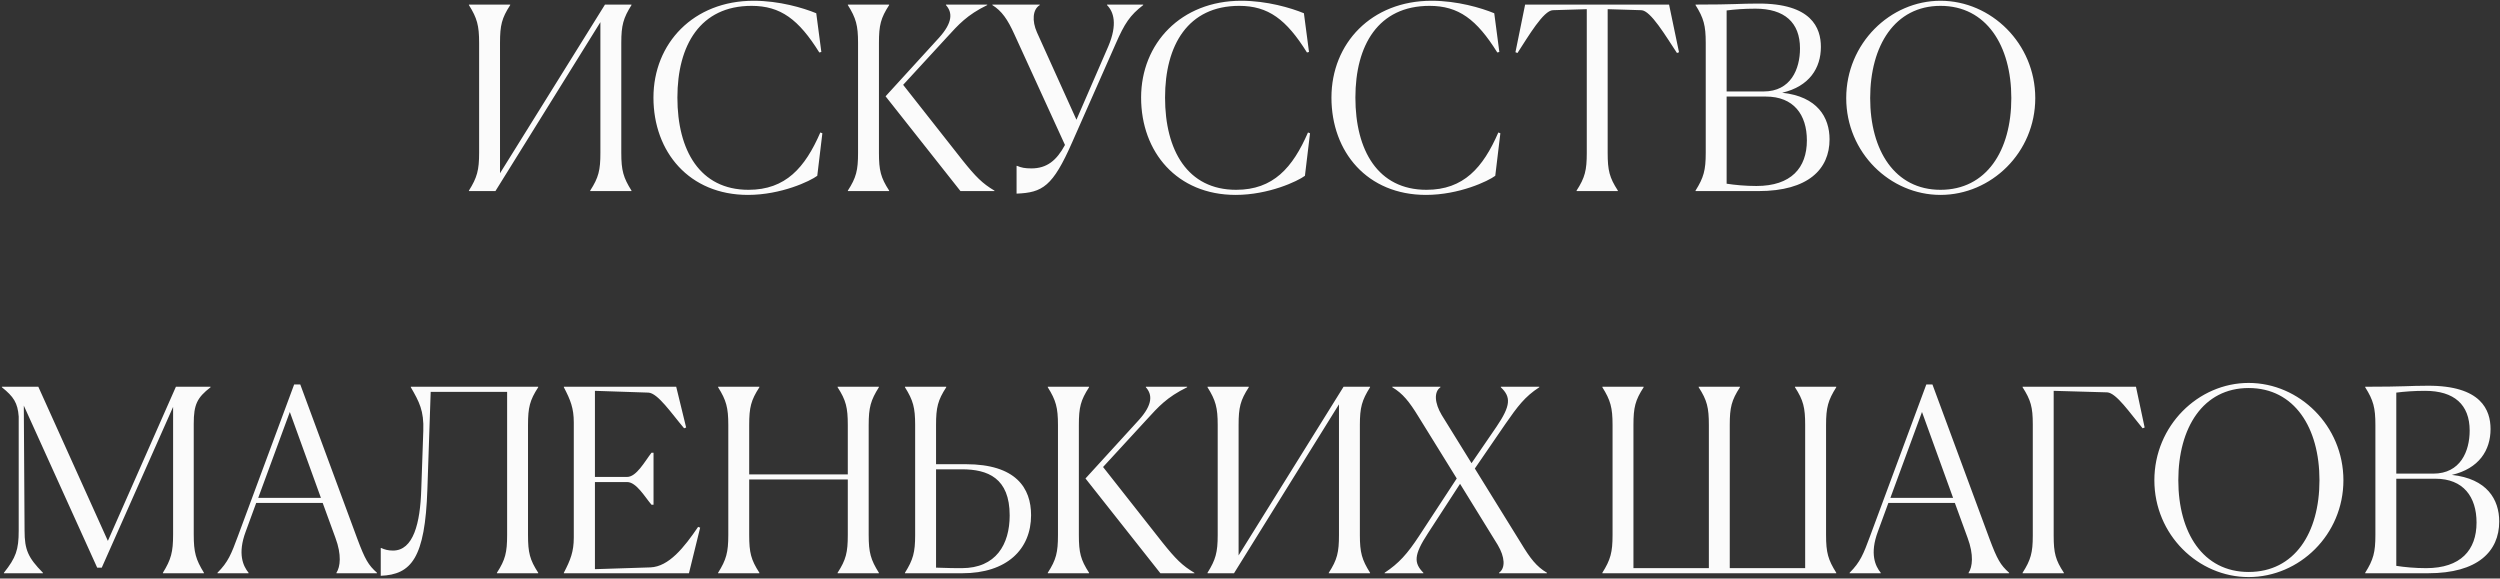 <?xml version="1.0" encoding="UTF-8"?> <svg xmlns="http://www.w3.org/2000/svg" width="942" height="218" viewBox="0 0 942 218" fill="none"><rect x="0" y="0" width="942" height="218" fill="#333333" stroke="none"/> <path d="M176.693 72V71.808C179.765 66.912 180.533 64.128 180.533 57.6V16.128C180.533 9.6 179.765 6.816 176.693 1.92V1.728H192.245V1.92C189.077 6.816 188.405 9.504 188.405 16.128V65.28L227.957 1.728H237.941V1.92C234.869 6.816 234.101 9.504 234.101 16.128V57.6C234.101 64.224 234.869 66.912 237.941 71.808V72H222.389V71.808C225.557 66.912 226.229 64.128 226.229 57.6V8.352L186.677 72H176.693ZM309.867 50.208L307.947 66.24C305.259 68.256 294.315 73.44 281.835 73.44C259.755 73.44 246.219 57.312 246.219 36.768C246.219 16.32 261.291 0.288 283.947 0.288C293.643 0.288 302.667 2.976 307.563 4.992L309.483 19.584L308.715 19.776C300.939 7.296 294.123 2.208 283.179 2.208C263.883 2.208 255.243 16.992 255.243 36.768C255.243 56.64 263.691 71.52 282.027 71.52C296.043 71.52 303.339 63.168 309.099 49.92L309.867 50.208ZM374.77 72H361.906L333.682 36.288L353.842 14.208C359.026 8.448 358.93 4.704 356.434 1.92V1.728H371.986V1.92C364.306 5.664 361.138 9.312 356.818 14.016L340.306 31.968L362.674 60.384C367.666 66.624 370.162 69.12 374.674 71.808L374.77 72ZM319.474 72V71.808C322.642 66.912 323.314 64.128 323.314 57.6V16.128C323.314 9.6 322.546 6.816 319.474 1.92V1.728H335.026V1.92C331.858 6.816 331.186 9.504 331.186 16.128V57.6C331.186 64.224 331.858 66.912 335.026 71.808V72H319.474ZM382.276 13.056C379.684 7.296 377.476 4.128 373.924 1.92V1.728H391.78V1.92C389.092 3.552 388.804 7.872 390.724 12.192L405.604 45.12L417.604 17.472C421.156 9.12 419.62 4.416 417.124 1.92V1.728H430.756V1.92C425.764 5.76 423.748 8.832 420.388 16.512L403.972 53.664C396.676 70.272 392.836 72.576 383.044 72.96V62.496H383.236C384.772 63.168 386.212 63.456 388.612 63.456C394.468 63.456 398.116 60.48 401.284 54.624L382.276 13.056ZM493.617 50.208L491.697 66.24C489.009 68.256 478.065 73.44 465.585 73.44C443.505 73.44 429.969 57.312 429.969 36.768C429.969 16.32 445.041 0.288 467.697 0.288C477.393 0.288 486.417 2.976 491.313 4.992L493.233 19.584L492.465 19.776C484.689 7.296 477.873 2.208 466.929 2.208C447.633 2.208 438.993 16.992 438.993 36.768C438.993 56.64 447.441 71.52 465.777 71.52C479.793 71.52 487.089 63.168 492.849 49.92L493.617 50.208ZM565.336 50.208L563.416 66.24C560.728 68.256 549.784 73.44 537.304 73.44C515.224 73.44 501.688 57.312 501.688 36.768C501.688 16.32 516.76 0.288 539.416 0.288C549.112 0.288 558.136 2.976 563.032 4.992L564.952 19.584L564.184 19.776C556.408 7.296 549.592 2.208 538.648 2.208C519.352 2.208 510.712 16.992 510.712 36.768C510.712 56.64 519.16 71.52 537.496 71.52C551.512 71.52 558.808 63.168 564.568 49.92L565.336 50.208ZM609.61 71.808V72H594.058V71.808C597.226 66.912 597.898 64.128 597.898 57.6V3.456L585.13 3.84C581.578 3.936 575.914 13.632 571.786 19.968L571.018 19.68L574.666 1.728H628.906L632.65 19.68L631.882 19.968C627.658 13.632 621.994 3.936 618.442 3.84L605.77 3.456V57.6C605.77 64.224 606.442 66.912 609.61 71.808ZM689.376 52.512C689.376 63.744 681.312 72 662.592 72H638.88V71.808C641.952 66.912 642.72 64.128 642.72 57.6V16.128C642.72 9.6 641.952 6.816 638.88 1.92V1.728C653.856 1.728 655.392 1.344 662.4 1.344C682.656 1.248 686.112 10.56 686.112 17.664C686.112 25.632 681.792 32.544 671.52 34.944C684.768 36.384 689.376 44.16 689.376 52.512ZM650.592 34.464H664.512C674.784 34.464 678.24 26.016 678.24 18.24C678.24 8.448 672.384 3.264 661.44 3.264C657.216 3.264 653.568 3.552 650.592 3.936V34.464ZM661.824 70.08C674.88 70.08 680.832 63.264 680.832 52.896C680.832 43.2 675.84 36.384 665.376 36.384H650.592V69.216C653.664 69.696 657.6 70.08 661.824 70.08ZM731.177 73.44C712.169 73.44 695.657 57.504 695.657 36.96C695.657 16.416 712.169 0.288 731.177 0.288C750.281 0.288 766.889 16.416 766.889 36.96C766.889 57.504 750.281 73.44 731.177 73.44ZM731.177 71.52C748.457 71.52 757.865 56.832 757.865 36.96C757.865 17.184 748.457 2.208 731.177 2.208C713.993 2.208 704.681 17.184 704.681 36.96C704.681 56.736 713.993 71.52 731.177 71.52ZM61.385 216V215.808C64.457 210.816 65.225 208.032 65.225 201.408V153.312L38.344 213.888H36.617L8.969 152.832L9.257 199.968C9.257 207.168 10.601 210.144 16.169 215.808V216H1.48V215.808C5.992 210.144 7.048 207.168 7.048 199.968V156.96C6.665 151.776 5.128 149.472 0.713 145.92V145.728H14.441L40.648 203.808L66.281 145.728H79.337V145.92C74.249 149.856 73.001 152.448 73.001 159.648V201.408C73.001 208.128 73.769 210.816 76.841 215.808V216H61.385ZM93.654 216H81.942V215.808C85.974 211.776 87.126 208.8 89.622 202.08L110.838 144.864H113.142L134.646 203.04C137.526 210.72 138.774 212.928 142.038 215.808V216H126.774V215.808C128.214 213.6 128.79 209.088 126.39 202.656L121.59 189.504H96.534L92.598 200.256C89.43 208.704 91.638 213.312 93.654 215.808V216ZM97.302 187.584H120.918L109.206 155.232L97.302 187.584ZM158.731 184.416L159.499 162.336C159.787 154.752 157.963 151.392 154.795 145.92V145.728H202.795V145.92C199.627 150.816 198.955 153.504 198.955 160.128V201.6C198.955 208.224 199.627 210.912 202.795 215.808V216H187.243V215.808C190.411 210.912 191.083 208.128 191.083 201.6V147.648H162.283L161.035 184.416C160.171 210.336 154.987 216.48 143.467 216.96V206.496H143.659C144.907 207.072 146.251 207.456 148.075 207.456C155.755 207.456 158.347 197.184 158.731 184.416ZM212.459 216V215.808C214.955 211.008 216.203 207.84 216.203 202.56V159.168C216.203 153.792 214.955 150.72 212.459 145.92V145.728H254.795L258.539 161.088L257.771 161.376C252.971 155.712 247.883 148.128 244.331 147.936L224.171 147.264V179.712H236.267C239.819 179.712 242.891 173.952 245.483 170.592H246.251V190.176H245.483C242.987 187.296 239.819 181.632 236.267 181.632H224.171V214.464L245.099 213.792C252.011 213.504 257.771 206.304 263.051 198.528L263.819 198.816L259.595 216H212.459ZM270.584 216V215.808C273.656 210.912 274.424 208.128 274.424 201.6V160.128C274.424 153.6 273.656 150.816 270.584 145.92V145.728H286.136V145.92C282.968 150.816 282.296 153.504 282.296 160.128V178.752H319.448V160.128C319.448 153.6 318.776 150.816 315.608 145.92V145.728H331.16V145.92C328.088 150.816 327.32 153.504 327.32 160.128V201.6C327.32 208.224 328.088 210.912 331.16 215.808V216H315.608V215.808C318.776 210.912 319.448 208.128 319.448 201.6V180.672H282.296V201.6C282.296 208.224 282.968 210.912 286.136 215.808V216H270.584ZM388.51 194.112C388.51 206.976 379.39 216 362.59 216H340.99V215.808C344.062 210.912 344.83 208.128 344.83 201.6V160.128C344.83 153.6 344.062 150.816 340.99 145.92V145.728H356.542V145.92C353.374 150.816 352.702 153.504 352.702 160.128V174.912H363.934C382.846 174.912 388.51 183.936 388.51 194.112ZM362.398 214.08C375.262 214.08 380.446 205.152 380.446 194.208C380.446 180.096 372.19 176.832 362.398 176.832H352.702V213.888C357.598 214.08 360.19 214.08 362.398 214.08ZM450.098 216H437.234L409.01 180.288L429.17 158.208C434.354 152.448 434.258 148.704 431.762 145.92V145.728H447.314V145.92C439.634 149.664 436.466 153.312 432.146 158.016L415.634 175.968L438.002 204.384C442.994 210.624 445.49 213.12 450.002 215.808L450.098 216ZM394.802 216V215.808C397.97 210.912 398.642 208.128 398.642 201.6V160.128C398.642 153.6 397.874 150.816 394.802 145.92V145.728H410.354V145.92C407.186 150.816 406.514 153.504 406.514 160.128V201.6C406.514 208.224 407.186 210.912 410.354 215.808V216H394.802ZM454.99 216V215.808C458.062 210.912 458.83 208.128 458.83 201.6V160.128C458.83 153.6 458.062 150.816 454.99 145.92V145.728H470.542V145.92C467.374 150.816 466.702 153.504 466.702 160.128V209.28L506.254 145.728H516.238V145.92C513.166 150.816 512.398 153.504 512.398 160.128V201.6C512.398 208.224 513.166 210.912 516.238 215.808V216H500.686V215.808C503.854 210.912 504.526 208.128 504.526 201.6V152.352L464.974 216H454.99ZM582.884 216H564.836V215.808C567.332 214.08 567.044 209.856 564.356 205.344L550.148 182.304L538.052 200.928C532.58 209.28 532.772 212.16 536.324 215.808V216H521.732V215.808C527.108 212.256 530.276 208.704 534.692 201.984L548.9 180.288L534.404 156.864C531.044 151.392 528.548 148.224 524.612 145.92V145.728H542.756V145.92C540.26 147.648 540.548 151.872 543.236 156.384L554.468 174.528L563.876 160.8C569.348 152.736 569.348 149.568 565.508 145.92V145.728H580.004V145.92C574.532 149.472 571.844 153.12 567.236 159.744L555.716 176.544L573.188 204.768C576.548 210.336 578.948 213.504 582.884 215.808V216ZM603.771 145.728H619.323V145.92C616.155 150.816 615.483 153.504 615.483 160.128V214.08H643.899V160.128C643.899 153.6 643.227 150.816 640.059 145.92V145.728H655.611V145.92C652.443 150.816 651.771 153.504 651.771 160.128V214.08H680.187V160.128C680.187 153.6 679.515 150.816 676.347 145.92V145.728H691.899V145.92C688.827 150.816 688.059 153.504 688.059 160.128V201.6C688.059 208.224 688.827 210.912 691.899 215.808V216H603.771V215.808C606.843 210.912 607.611 208.128 607.611 201.6V160.128C607.611 153.6 606.843 150.816 603.771 145.92V145.728ZM708.654 216H696.942V215.808C700.974 211.776 702.126 208.8 704.622 202.08L725.838 144.864H728.142L749.646 203.04C752.526 210.72 753.774 212.928 757.038 215.808V216H741.774V215.808C743.214 213.6 743.79 209.088 741.39 202.656L736.59 189.504H711.534L707.598 200.256C704.43 208.704 706.638 213.312 708.654 215.808V216ZM712.302 187.584H735.918L724.206 155.232L712.302 187.584ZM777.667 215.808V216H762.115V215.808C765.187 211.008 765.955 208.224 765.955 201.888V159.84C765.955 153.408 765.187 150.72 762.115 145.92V145.728H804.835L808.099 161.088L807.331 161.376C802.627 155.712 797.443 148.032 793.987 147.84L773.827 147.264V201.888C773.827 208.32 774.499 211.008 777.667 215.808ZM847.286 217.44C828.278 217.44 811.766 201.504 811.766 180.96C811.766 160.416 828.278 144.288 847.286 144.288C866.39 144.288 882.998 160.416 882.998 180.96C882.998 201.504 866.39 217.44 847.286 217.44ZM847.286 215.52C864.566 215.52 873.974 200.832 873.974 180.96C873.974 161.184 864.566 146.208 847.286 146.208C830.102 146.208 820.79 161.184 820.79 180.96C820.79 200.736 830.102 215.52 847.286 215.52ZM941.705 196.512C941.705 207.744 933.641 216 914.921 216H891.209V215.808C894.281 210.912 895.049 208.128 895.049 201.6V160.128C895.049 153.6 894.281 150.816 891.209 145.92V145.728C906.185 145.728 907.721 145.344 914.729 145.344C934.985 145.248 938.441 154.56 938.441 161.664C938.441 169.632 934.121 176.544 923.849 178.944C937.097 180.384 941.705 188.16 941.705 196.512ZM902.921 178.464H916.841C927.113 178.464 930.569 170.016 930.569 162.24C930.569 152.448 924.713 147.264 913.769 147.264C909.545 147.264 905.897 147.552 902.921 147.936V178.464ZM914.153 214.08C927.209 214.08 933.161 207.264 933.161 196.896C933.161 187.2 928.169 180.384 917.705 180.384H902.921V213.216C905.993 213.696 909.929 214.08 914.153 214.08Z" fill="#FBFBFB"></path> </svg> 